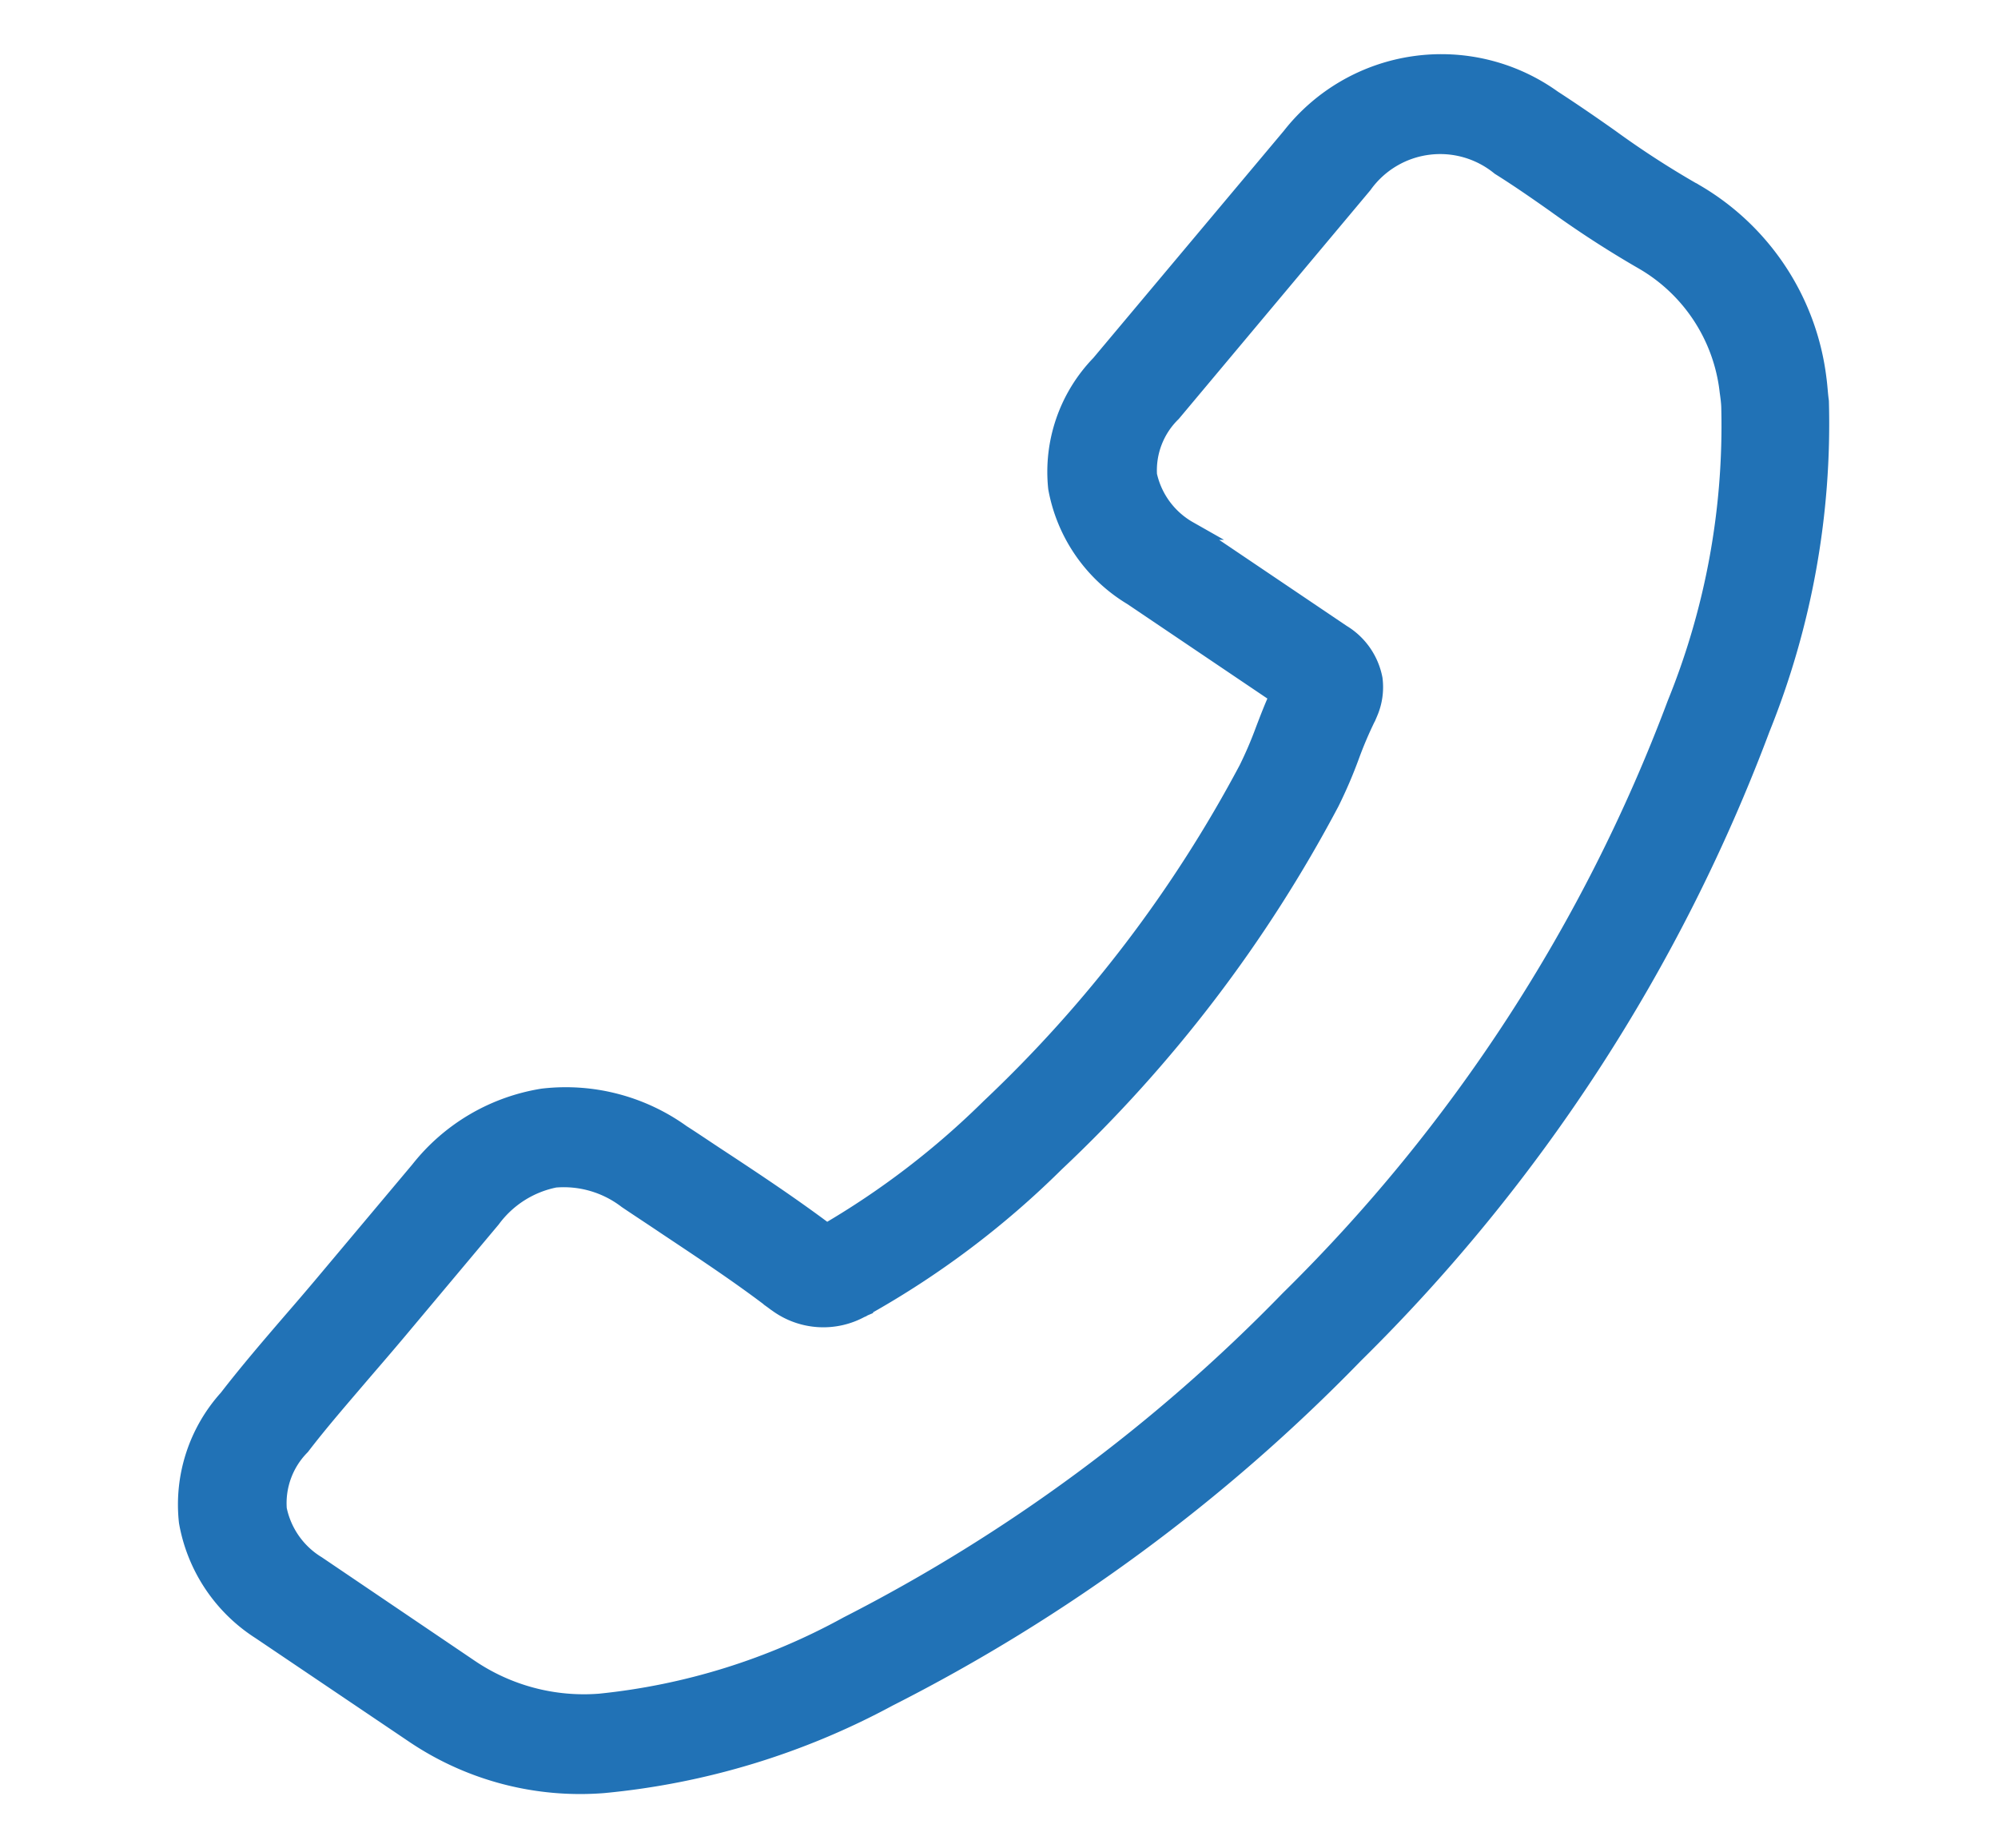 <svg xmlns="http://www.w3.org/2000/svg" width="26.593" height="24.59" viewBox="0 0 26.593 24.59"><defs><style>.a{fill:#2172b6;stroke:#2172b6;stroke-width:0.25px;}</style></defs><g transform="translate(3.223 25.353) rotate(-98)"><path class="a" d="M5.2,15.678a23.054,23.054,0,0,0,7.5,6.519,10.829,10.829,0,0,0,4.194,1.378c.1,0,.2.01.3.01A3.323,3.323,0,0,0,19.882,22.3a.105.105,0,0,0,.018-.024,12.116,12.116,0,0,1,.849-.977c.207-.22.418-.45.621-.684a2.538,2.538,0,0,0-.009-3.514l-2.645-2.937a2.056,2.056,0,0,0-1.549-.792,2.121,2.121,0,0,0-1.567.787l-1.576,1.75c-.145-.093-.295-.176-.436-.254a5.3,5.3,0,0,1-.484-.293,17.447,17.447,0,0,1-3.983-4.027A10.911,10.911,0,0,1,7.774,8.948c.414-.415.8-.85,1.175-1.276.132-.151.268-.3.4-.454a2.634,2.634,0,0,0,.731-1.759A2.613,2.613,0,0,0,9.354,3.7L8.043,2.243c-.154-.171-.3-.337-.449-.508C7.3,1.4,7,1.06,6.7.753A2.1,2.1,0,0,0,5.151,0,2.157,2.157,0,0,0,3.584.757L1.938,2.585A3.944,3.944,0,0,0,.93,4.99,9.944,9.944,0,0,0,1.542,8.9,23.387,23.387,0,0,0,5.2,15.678ZM2,5.092a2.714,2.714,0,0,1,.7-1.662L4.341,1.613a1.137,1.137,0,0,1,.81-.415,1.083,1.083,0,0,1,.792.425c.295.3.572.621.871.958.15.171.3.342.458.518L8.584,4.555A1.387,1.387,0,0,1,9,5.469a1.387,1.387,0,0,1-.414.914c-.136.151-.273.308-.409.459-.409.459-.792.894-1.215,1.31l-.022.024a1.032,1.032,0,0,0-.22,1.085c0,.015.009.024.013.039a11.8,11.8,0,0,0,1.545,2.791,18.415,18.415,0,0,0,4.243,4.291,6.134,6.134,0,0,0,.581.352,5.3,5.3,0,0,1,.484.293l.048.029a.849.849,0,0,0,.427.122.9.9,0,0,0,.656-.332l1.646-1.828a1.122,1.122,0,0,1,.805-.435,1.073,1.073,0,0,1,.779.435L20.6,17.96a1.262,1.262,0,0,1-.013,1.842c-.185.22-.379.43-.585.65a13.543,13.543,0,0,0-.92,1.06,2.31,2.31,0,0,1-1.888.889c-.075,0-.154,0-.229-.01a9.842,9.842,0,0,1-3.794-1.261,21.9,21.9,0,0,1-7.134-6.207A22.38,22.38,0,0,1,2.559,8.5,8.661,8.661,0,0,1,2,5.092Z"/></g></svg>